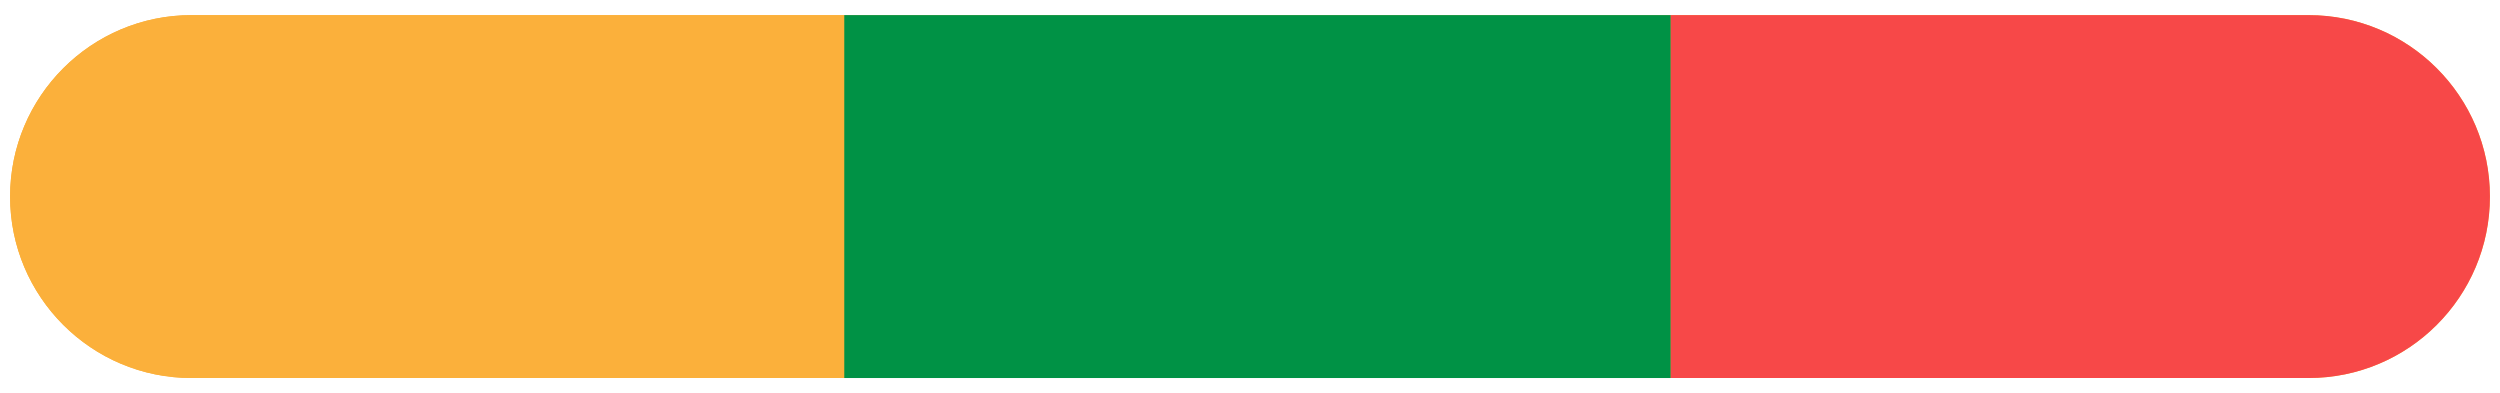 <?xml version="1.0" encoding="UTF-8"?>
<svg id="Capa_1" data-name="Capa 1" xmlns="http://www.w3.org/2000/svg" viewBox="0 0 124 19.5">
  <defs>
    <style>
      .cls-1 {
        fill: #009245;
      }

      .cls-1, .cls-2, .cls-3 {
        stroke-width: 0px;
      }

      .cls-2 {
        fill: #f74848;
      }

      .cls-3 {
        fill: #fbb03b;
      }
    </style>
  </defs>
  <path class="cls-3" d="m114.5.75H9.5C4.53.75.5,4.78.5,9.75s4.03,9,9,9h105c4.97,0,9-4.03,9-9S119.47.75,114.5.75Z"/>
  <g>
    <rect class="cls-1" x="41.87" y=".75" width="41" height="18"/>
    <path class="cls-3" d="m9.5.75C4.53.75.5,4.78.5,9.75s4.03,9,9,9h32.37V.75H9.5Z"/>
    <path class="cls-2" d="m114.5.75h-31.63v18h31.63c4.97,0,9-4.03,9-9S119.47.75,114.5.75Z"/>
  </g>
</svg>